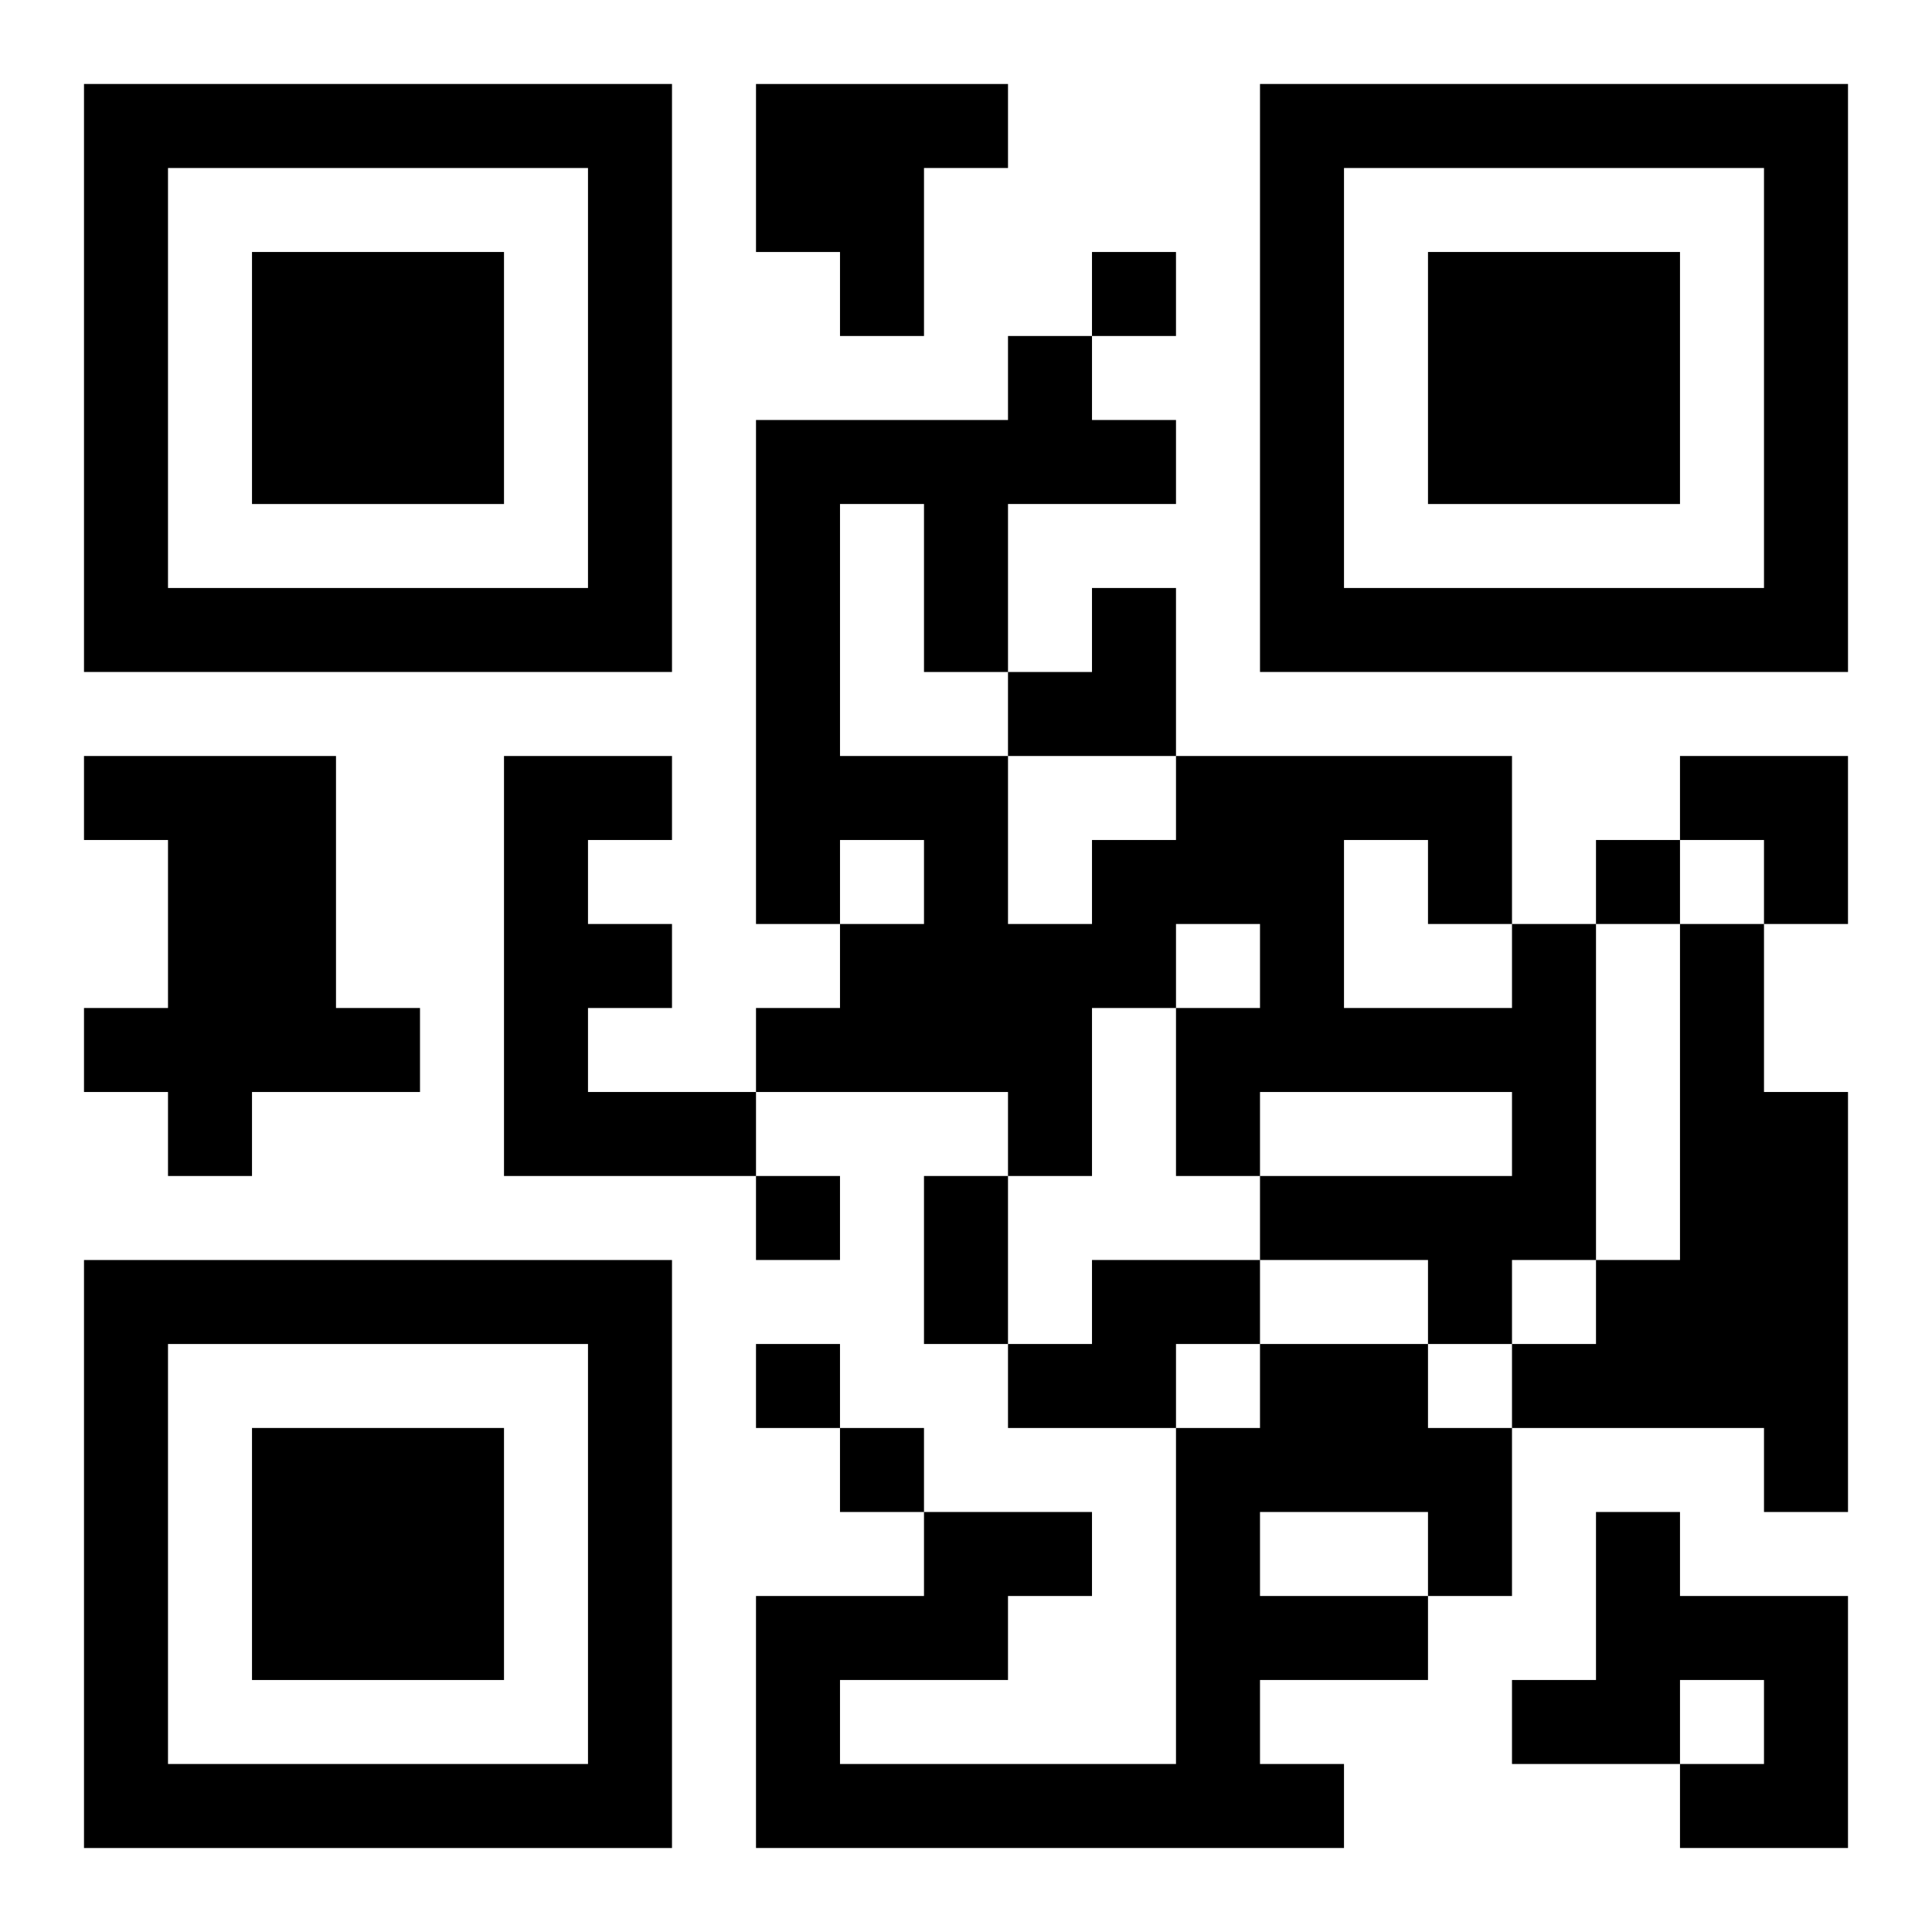 <?xml version="1.0" encoding="UTF-8"?>
<svg width="250" height="250" baseProfile="full" version="1.1" viewBox="-1 -1 23 23" xmlns="http://www.w3.org/2000/svg" xmlns:xlink="http://www.w3.org/1999/xlink"><symbol id="a"><path d="m0 7v7h7v-7h-7zm1 1h5v5h-5v-5zm1 1v3h3v-3h-3z"/></symbol><use y="-7" xlink:href="#a"/><use y="7" xlink:href="#a"/><use x="14" y="-7" xlink:href="#a"/><path d="m8 0h3v1h-1v2h-1v-1h-1v-2m-8 8h3v3h1v1h-2v1h-1v-1h-1v-1h1v-2h-1v-1m5 0h2v1h-1v1h1v1h-1v1h2v1h-3v-5m12 2h1v4h-1v1h-1v-1h-2v-1h3v-1h-3v1h-1v-2h1v-1h-1v1h-1v2h-1v-1h-3v-1h1v-1h1v-1h-1v1h-1v-6h3v-1h1v1h1v1h-2v2h-1v-2h-1v3h2v2h1v-1h1v-1h4v2m-2-1v2h2v-1h-1v-1h-1m4 1h1v2h1v5h-1v-1h-3v-1h1v-1h1v-4m-7 4h2v1h-1v1h-2v-1h1v-1m2 1h2v1h1v2h-1v1h-2v1h1v1h-7v-3h2v-1h2v1h-1v1h-2v1h4v-4h1v-1m0 2v1h2v-1h-2m4 0h1v1h2v3h-2v-1h1v-1h-1v1h-2v-1h1v-2m-6-15v1h1v-1h-1m6 7v1h1v-1h-1m-10 4v1h1v-1h-1m0 2v1h1v-1h-1m1 1v1h1v-1h-1m1-3h1v2h-1v-2m1-7m1 0h1v2h-2v-1h1zm7 2h2v2h-1v-1h-1z"/></svg>
